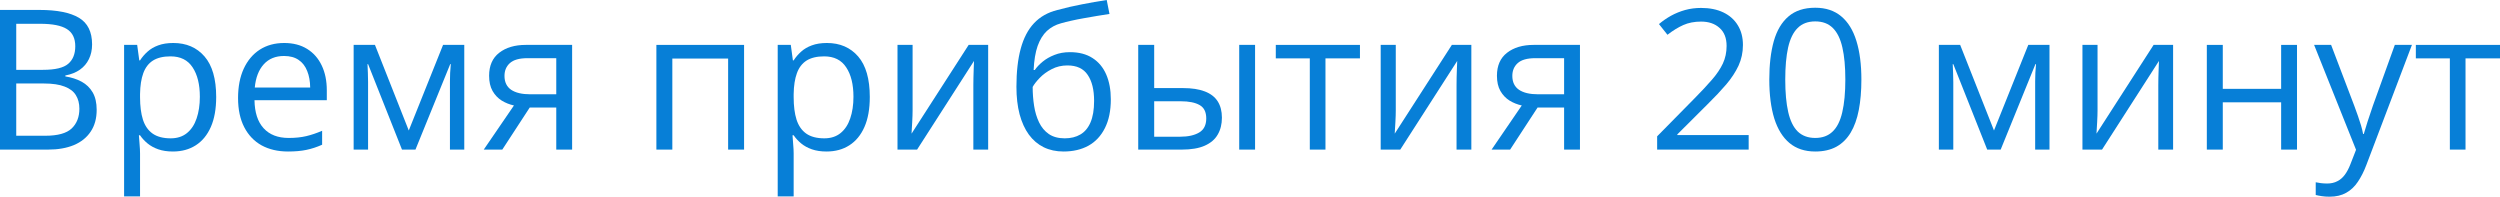 <?xml version="1.0" encoding="UTF-8"?> <svg xmlns="http://www.w3.org/2000/svg" viewBox="0 0 255.566 20.107" fill="none"><path d="M0 1.016H4.043C5.827 1.016 7.168 1.283 8.066 1.816C8.965 2.35 9.414 3.258 9.414 4.541C9.414 5.094 9.307 5.592 9.092 6.035C8.883 6.471 8.577 6.833 8.174 7.119C7.77 7.406 7.272 7.604 6.68 7.715V7.812C7.305 7.91 7.858 8.089 8.34 8.35C8.822 8.61 9.199 8.975 9.473 9.443C9.746 9.912 9.883 10.508 9.883 11.23C9.883 12.109 9.678 12.852 9.268 13.457C8.864 14.062 8.291 14.521 7.549 14.834C6.807 15.14 5.928 15.293 4.912 15.293H0V1.016ZM1.66 7.139H4.395C5.638 7.139 6.497 6.934 6.973 6.523C7.454 6.113 7.695 5.514 7.695 4.727C7.695 3.913 7.409 3.327 6.836 2.969C6.27 2.611 5.365 2.432 4.121 2.432H1.66V7.139ZM1.66 8.535V13.877H4.629C5.898 13.877 6.797 13.63 7.324 13.135C7.852 12.633 8.115 11.96 8.115 11.113C8.115 10.573 7.995 10.111 7.754 9.727C7.52 9.342 7.135 9.049 6.602 8.848C6.074 8.639 5.368 8.535 4.482 8.535H1.66Z" fill="#077FD7"></path><path d="M17.715 4.395C19.049 4.395 20.114 4.854 20.908 5.771C21.702 6.689 22.1 8.07 22.1 9.912C22.1 11.13 21.917 12.152 21.553 12.979C21.188 13.805 20.674 14.43 20.01 14.854C19.352 15.277 18.574 15.488 17.676 15.488C17.109 15.488 16.611 15.413 16.182 15.264C15.752 15.114 15.384 14.912 15.078 14.658C14.772 14.404 14.518 14.128 14.316 13.828H14.199C14.219 14.082 14.242 14.388 14.268 14.746C14.3 15.104 14.316 15.417 14.316 15.684V20.078H12.686V4.59H14.023L14.238 6.172H14.316C14.525 5.846 14.779 5.55 15.078 5.283C15.378 5.01 15.742 4.795 16.172 4.639C16.608 4.476 17.122 4.395 17.715 4.395ZM17.432 5.762C16.689 5.762 16.09 5.905 15.635 6.191C15.186 6.478 14.857 6.908 14.648 7.48C14.44 8.047 14.329 8.76 14.316 9.619V9.932C14.316 10.837 14.414 11.602 14.609 12.227C14.811 12.852 15.14 13.327 15.596 13.652C16.058 13.978 16.676 14.141 17.451 14.141C18.115 14.141 18.669 13.962 19.111 13.604C19.554 13.245 19.883 12.747 20.098 12.109C20.319 11.465 20.43 10.726 20.43 9.893C20.43 8.63 20.182 7.627 19.688 6.885C19.199 6.136 18.447 5.762 17.432 5.762Z" fill="#077FD7"></path><path d="M29.053 4.395C29.964 4.395 30.745 4.596 31.396 5C32.047 5.404 32.546 5.97 32.891 6.699C33.236 7.422 33.408 8.268 33.408 9.238V10.244H26.016C26.035 11.501 26.348 12.458 26.953 13.115C27.559 13.773 28.411 14.102 29.512 14.102C30.189 14.102 30.788 14.04 31.309 13.916C31.829 13.792 32.37 13.61 32.93 13.369V14.795C32.389 15.036 31.852 15.212 31.318 15.322C30.791 15.433 30.166 15.488 29.443 15.488C28.415 15.488 27.516 15.28 26.748 14.863C25.986 14.44 25.394 13.822 24.971 13.008C24.548 12.194 24.336 11.198 24.336 10.02C24.336 8.867 24.528 7.871 24.912 7.031C25.303 6.185 25.85 5.534 26.553 5.078C27.262 4.622 28.096 4.395 29.053 4.395ZM29.033 5.723C28.167 5.723 27.477 6.006 26.963 6.572C26.448 7.139 26.142 7.93 26.045 8.945H31.709C31.702 8.307 31.602 7.747 31.406 7.266C31.217 6.777 30.928 6.4 30.537 6.133C30.147 5.859 29.645 5.723 29.033 5.723Z" fill="#077FD7"></path><path d="M47.461 4.59V15.293H45.996V8.32C45.996 8.034 46.003 7.744 46.016 7.451C46.035 7.152 46.058 6.852 46.084 6.553H46.025L42.471 15.293H41.094L37.627 6.553H37.568C37.588 6.852 37.601 7.152 37.607 7.451C37.62 7.744 37.627 8.053 37.627 8.379V15.293H36.152V4.59H38.33L41.787 13.34L45.293 4.59H47.461Z" fill="#077FD7"></path><path d="M51.348 15.293H49.453L52.539 10.781C52.09 10.684 51.673 10.518 51.289 10.283C50.905 10.042 50.592 9.714 50.352 9.297C50.117 8.88 50 8.363 50 7.744C50 6.716 50.342 5.934 51.025 5.4C51.716 4.86 52.624 4.59 53.75 4.59H58.486V15.293H56.865V10.996H54.15L51.348 15.293ZM51.572 7.754C51.572 8.392 51.8 8.867 52.256 9.18C52.712 9.486 53.363 9.639 54.209 9.639H56.865V5.947H53.926C53.092 5.947 52.49 6.117 52.119 6.455C51.755 6.787 51.572 7.22 51.572 7.754Z" fill="#077FD7"></path><path d="M76.064 4.59V15.293H74.434V5.986H68.73V15.293H67.1V4.59H76.064Z" fill="#077FD7"></path><path d="M84.531 4.395C85.866 4.395 86.93 4.854 87.725 5.771C88.519 6.689 88.916 8.07 88.916 9.912C88.916 11.13 88.734 12.152 88.369 12.979C88.005 13.805 87.49 14.43 86.826 14.854C86.169 15.277 85.391 15.488 84.492 15.488C83.926 15.488 83.428 15.413 82.998 15.264C82.568 15.114 82.2 14.912 81.894 14.658C81.589 14.404 81.335 14.128 81.133 13.828H81.016C81.035 14.082 81.058 14.388 81.084 14.746C81.116 15.104 81.133 15.417 81.133 15.684V20.078H79.502V4.59H80.84L81.055 6.172H81.133C81.341 5.846 81.595 5.55 81.894 5.283C82.194 5.01 82.559 4.795 82.988 4.639C83.425 4.476 83.939 4.395 84.531 4.395ZM84.248 5.762C83.506 5.762 82.907 5.905 82.451 6.191C82.002 6.478 81.673 6.908 81.465 7.48C81.257 8.047 81.146 8.76 81.133 9.619V9.932C81.133 10.837 81.23 11.602 81.426 12.227C81.628 12.852 81.956 13.327 82.412 13.652C82.874 13.978 83.493 14.141 84.267 14.141C84.932 14.141 85.485 13.962 85.928 13.604C86.37 13.245 86.699 12.747 86.914 12.109C87.135 11.465 87.246 10.726 87.246 9.893C87.246 8.63 86.999 7.627 86.504 6.885C86.016 6.136 85.264 5.762 84.248 5.762Z" fill="#077FD7"></path><path d="M93.291 4.59V11.318C93.291 11.449 93.288 11.618 93.281 11.826C93.275 12.028 93.265 12.246 93.252 12.48C93.239 12.708 93.226 12.93 93.213 13.145C93.206 13.353 93.197 13.525 93.184 13.662L99.023 4.59H101.016V15.293H99.502V8.73C99.502 8.522 99.505 8.255 99.512 7.93C99.518 7.604 99.528 7.285 99.541 6.973C99.554 6.654 99.564 6.406 99.57 6.23L93.75 15.293H91.748V4.59H93.291Z" fill="#077FD7"></path><path d="M103.906 8.867C103.906 7.344 104.053 6.045 104.346 4.971C104.639 3.89 105.091 3.024 105.703 2.373C106.322 1.715 107.116 1.266 108.086 1.025C108.919 0.798 109.766 0.602 110.625 0.439C111.484 0.27 112.321 0.124 113.135 0L113.418 1.426C113.008 1.484 112.578 1.553 112.129 1.631C111.68 1.702 111.23 1.781 110.781 1.865C110.332 1.943 109.909 2.028 109.512 2.119C109.115 2.204 108.763 2.292 108.457 2.383C107.904 2.533 107.425 2.793 107.021 3.164C106.624 3.535 106.309 4.046 106.074 4.697C105.846 5.348 105.71 6.169 105.664 7.158H105.781C105.977 6.872 106.243 6.589 106.582 6.309C106.921 6.029 107.324 5.798 107.793 5.615C108.262 5.426 108.789 5.332 109.375 5.332C110.3 5.332 111.071 5.534 111.69 5.938C112.308 6.335 112.773 6.895 113.086 7.617C113.399 8.34 113.555 9.186 113.555 10.156C113.555 11.322 113.353 12.301 112.949 13.096C112.552 13.89 111.992 14.489 111.27 14.893C110.547 15.29 109.697 15.488 108.721 15.488C107.965 15.488 107.288 15.342 106.689 15.049C106.097 14.756 105.592 14.326 105.176 13.76C104.766 13.193 104.45 12.5 104.229 11.68C104.014 10.859 103.906 9.922 103.906 8.867ZM108.848 14.141C109.466 14.141 109.997 14.01 110.439 13.75C110.889 13.49 111.234 13.079 111.475 12.52C111.722 11.953 111.846 11.217 111.846 10.312C111.846 9.18 111.628 8.294 111.191 7.656C110.762 7.012 110.072 6.689 109.121 6.689C108.529 6.689 107.991 6.816 107.51 7.07C107.028 7.318 106.621 7.614 106.289 7.959C105.957 8.304 105.716 8.613 105.566 8.887C105.566 9.551 105.615 10.195 105.713 10.82C105.81 11.445 105.98 12.008 106.221 12.51C106.462 13.011 106.794 13.408 107.217 13.701C107.646 13.994 108.19 14.141 108.848 14.141Z" fill="#077FD7"></path><path d="M116.357 15.293V4.59H117.988V9.004H120.918C121.829 9.004 122.578 9.118 123.164 9.346C123.757 9.574 124.196 9.912 124.482 10.361C124.769 10.811 124.912 11.367 124.912 12.031C124.912 12.695 124.769 13.271 124.482 13.76C124.203 14.248 123.76 14.626 123.154 14.893C122.555 15.16 121.774 15.293 120.81 15.293H116.357ZM117.988 13.975H120.654C121.461 13.975 122.106 13.831 122.588 13.545C123.07 13.258 123.311 12.78 123.311 12.109C123.311 11.452 123.086 10.996 122.637 10.742C122.187 10.482 121.543 10.352 120.703 10.352H117.988V13.975ZM126.68 15.293V4.59H128.301V15.293H126.68Z" fill="#077FD7"></path><path d="M139.023 5.967H135.498V15.293H133.897V5.967H130.42V4.59H139.023V5.967Z" fill="#077FD7"></path><path d="M142.685 4.59V11.318C142.685 11.449 142.682 11.618 142.676 11.826C142.669 12.028 142.66 12.246 142.647 12.48C142.634 12.708 142.621 12.93 142.607 13.145C142.601 13.353 142.591 13.525 142.578 13.662L148.418 4.59H150.41V15.293H148.897V8.73C148.897 8.522 148.9 8.255 148.906 7.93C148.913 7.604 148.923 7.285 148.936 6.973C148.948 6.654 148.958 6.406 148.965 6.23L143.144 15.293H141.143V4.59H142.685Z" fill="#077FD7"></path><path d="M154.375 15.293H152.48L155.566 10.781C155.117 10.684 154.701 10.518 154.316 10.283C153.932 10.042 153.62 9.714 153.379 9.297C153.144 8.88 153.027 8.363 153.027 7.744C153.027 6.716 153.369 5.934 154.053 5.4C154.743 4.86 155.651 4.59 156.777 4.59H161.514V15.293H159.893V10.996H157.178L154.375 15.293ZM154.6 7.754C154.6 8.392 154.828 8.867 155.283 9.18C155.739 9.486 156.39 9.639 157.236 9.639H159.893V5.947H156.953C156.12 5.947 155.518 6.117 155.147 6.455C154.782 6.787 154.6 7.22 154.6 7.754Z" fill="#077FD7"></path><path d="M178.76 15.293H169.404V13.936L173.223 10.059C173.932 9.342 174.528 8.704 175.01 8.145C175.498 7.585 175.869 7.034 176.123 6.494C176.377 5.947 176.504 5.348 176.504 4.697C176.504 3.89 176.263 3.275 175.781 2.852C175.306 2.422 174.678 2.207 173.897 2.207C173.213 2.207 172.608 2.324 172.08 2.559C171.553 2.793 171.012 3.125 170.459 3.555L169.59 2.461C169.967 2.142 170.378 1.859 170.82 1.611C171.269 1.364 171.748 1.169 172.256 1.025C172.77 0.882 173.317 0.811 173.897 0.811C174.775 0.811 175.534 0.964 176.172 1.27C176.81 1.576 177.301 2.012 177.646 2.578C177.998 3.145 178.174 3.818 178.174 4.6C178.174 5.355 178.024 6.058 177.725 6.709C177.425 7.354 177.005 7.995 176.465 8.633C175.924 9.264 175.293 9.935 174.57 10.645L171.465 13.74V13.809H178.76V15.293Z" fill="#077FD7"></path><path d="M190.283 8.135C190.283 9.294 190.195 10.329 190.019 11.24C189.844 12.152 189.567 12.923 189.189 13.555C188.812 14.186 188.323 14.668 187.725 15C187.126 15.326 186.406 15.488 185.566 15.488C184.505 15.488 183.626 15.199 182.93 14.619C182.24 14.04 181.722 13.203 181.377 12.109C181.038 11.009 180.869 9.684 180.869 8.135C180.869 6.611 181.022 5.303 181.328 4.209C181.641 3.109 182.142 2.266 182.832 1.68C183.522 1.087 184.434 0.791 185.566 0.791C186.641 0.791 187.526 1.084 188.223 1.67C188.919 2.249 189.437 3.089 189.775 4.189C190.114 5.283 190.283 6.598 190.283 8.135ZM182.5 8.135C182.5 9.463 182.601 10.57 182.803 11.455C183.005 12.34 183.33 13.005 183.779 13.447C184.235 13.883 184.831 14.102 185.566 14.102C186.302 14.102 186.894 13.883 187.344 13.447C187.8 13.011 188.128 12.35 188.33 11.465C188.538 10.579 188.642 9.469 188.642 8.135C188.642 6.826 188.542 5.732 188.34 4.854C188.138 3.968 187.813 3.304 187.363 2.861C186.914 2.412 186.315 2.188 185.566 2.188C184.818 2.188 184.219 2.412 183.769 2.861C183.32 3.304 182.995 3.968 182.793 4.854C182.598 5.732 182.5 6.826 182.5 8.135Z" fill="#077FD7"></path><path d="M209.512 4.59V15.293H208.047V8.32C208.047 8.034 208.053 7.744 208.067 7.451C208.086 7.152 208.109 6.852 208.135 6.553H208.076L204.522 15.293H203.145L199.678 6.553H199.619C199.639 6.852 199.652 7.152 199.658 7.451C199.671 7.744 199.678 8.053 199.678 8.379V15.293H198.203V4.59H200.381L203.838 13.34L207.344 4.59H209.512Z" fill="#077FD7"></path><path d="M214.424 4.59V11.318C214.424 11.449 214.42 11.618 214.414 11.826C214.407 12.028 214.398 12.246 214.385 12.48C214.372 12.708 214.359 12.93 214.346 13.145C214.339 13.353 214.33 13.525 214.316 13.662L220.156 4.59H222.148V15.293H220.635V8.73C220.635 8.522 220.638 8.255 220.644 7.93C220.651 7.604 220.661 7.285 220.674 6.973C220.687 6.654 220.697 6.406 220.703 6.23L214.883 15.293H212.881V4.59H214.424Z" fill="#077FD7"></path><path d="M227.227 4.59V9.082H233.193V4.59H234.815V15.293H233.193V10.459H227.227V15.293H225.596V4.59H227.227Z" fill="#077FD7"></path><path d="M236.563 4.59H238.301L240.664 10.801C240.801 11.165 240.928 11.517 241.045 11.855C241.162 12.187 241.266 12.507 241.357 12.812C241.449 13.119 241.52 13.415 241.572 13.701H241.641C241.732 13.376 241.862 12.949 242.031 12.422C242.201 11.888 242.383 11.344 242.578 10.791L244.814 4.59H246.563L241.904 16.865C241.657 17.523 241.367 18.096 241.035 18.584C240.71 19.072 240.313 19.447 239.844 19.707C239.375 19.974 238.809 20.107 238.144 20.107C237.839 20.107 237.568 20.088 237.334 20.049C237.1 20.016 236.898 19.977 236.728 19.932V18.633C236.872 18.665 237.044 18.695 237.246 18.721C237.454 18.747 237.669 18.76 237.891 18.76C238.294 18.76 238.643 18.682 238.936 18.525C239.235 18.376 239.492 18.154 239.707 17.861C239.922 17.568 240.108 17.22 240.264 16.816L240.85 15.312L236.563 4.59Z" fill="#077FD7"></path><path d="M255.566 5.967H252.041V15.293H250.44V5.967H246.963V4.59H255.566V5.967Z" fill="#077FD7"></path></svg> 